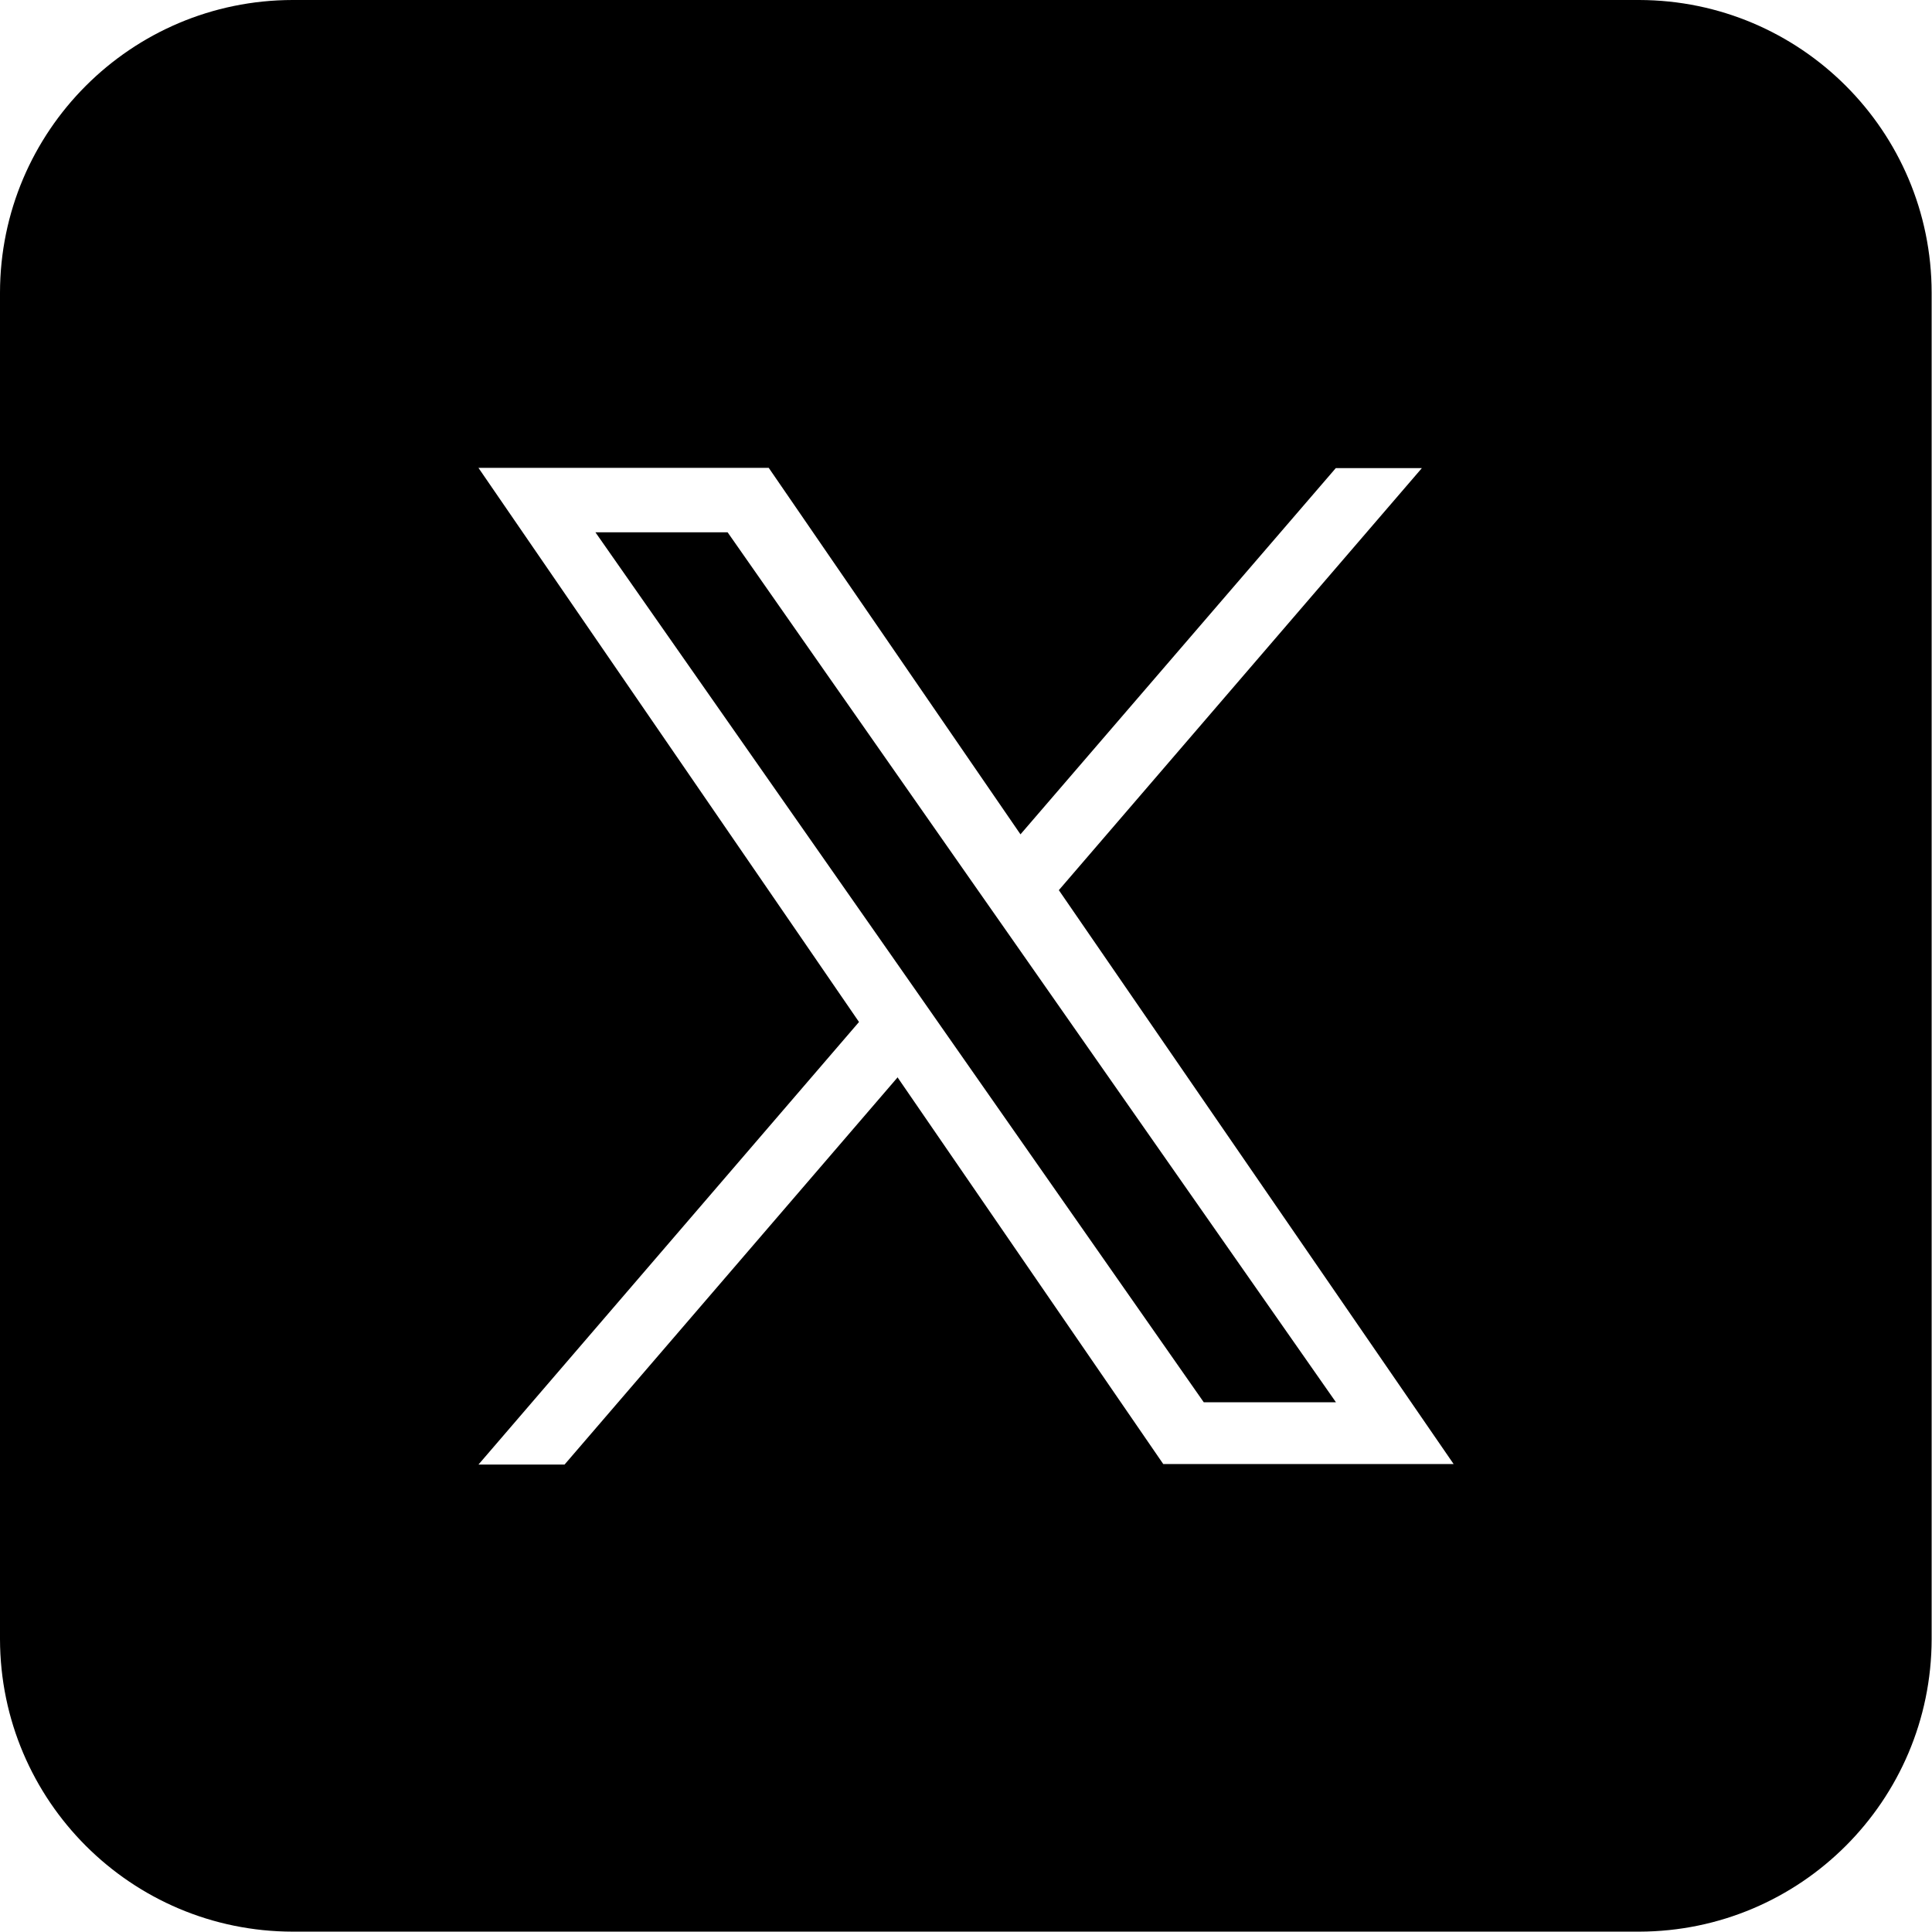 <?xml version="1.0" encoding="UTF-8"?>
<svg xmlns="http://www.w3.org/2000/svg" version="1.1" viewBox="0 0 21.704 21.704">
  <path d="M18.415,0H3.288C1.473.002.002,1.473,0,3.288v15.127c.004,1.814,1.474,3.283,3.288,3.285h15.127c1.813-.004,3.281-1.472,3.285-3.285V3.288C21.698,1.474,20.229.004,18.415,0ZM13.068,16.447l-2.987-4.347v.006l-3.739,4.347h-.967l4.275-4.972-4.275-6.225h3.261l2.828,4.117,3.542-4.114h.967l-4.078,4.741,4.435,6.447h-3.262Z"/>
  <polygon points="10.957 9.96 8.174 5.98 6.689 5.98 10.138 10.911 10.571 11.531 13.523 15.753 15.008 15.753 11.391 10.58 10.957 9.96"/>
</svg>